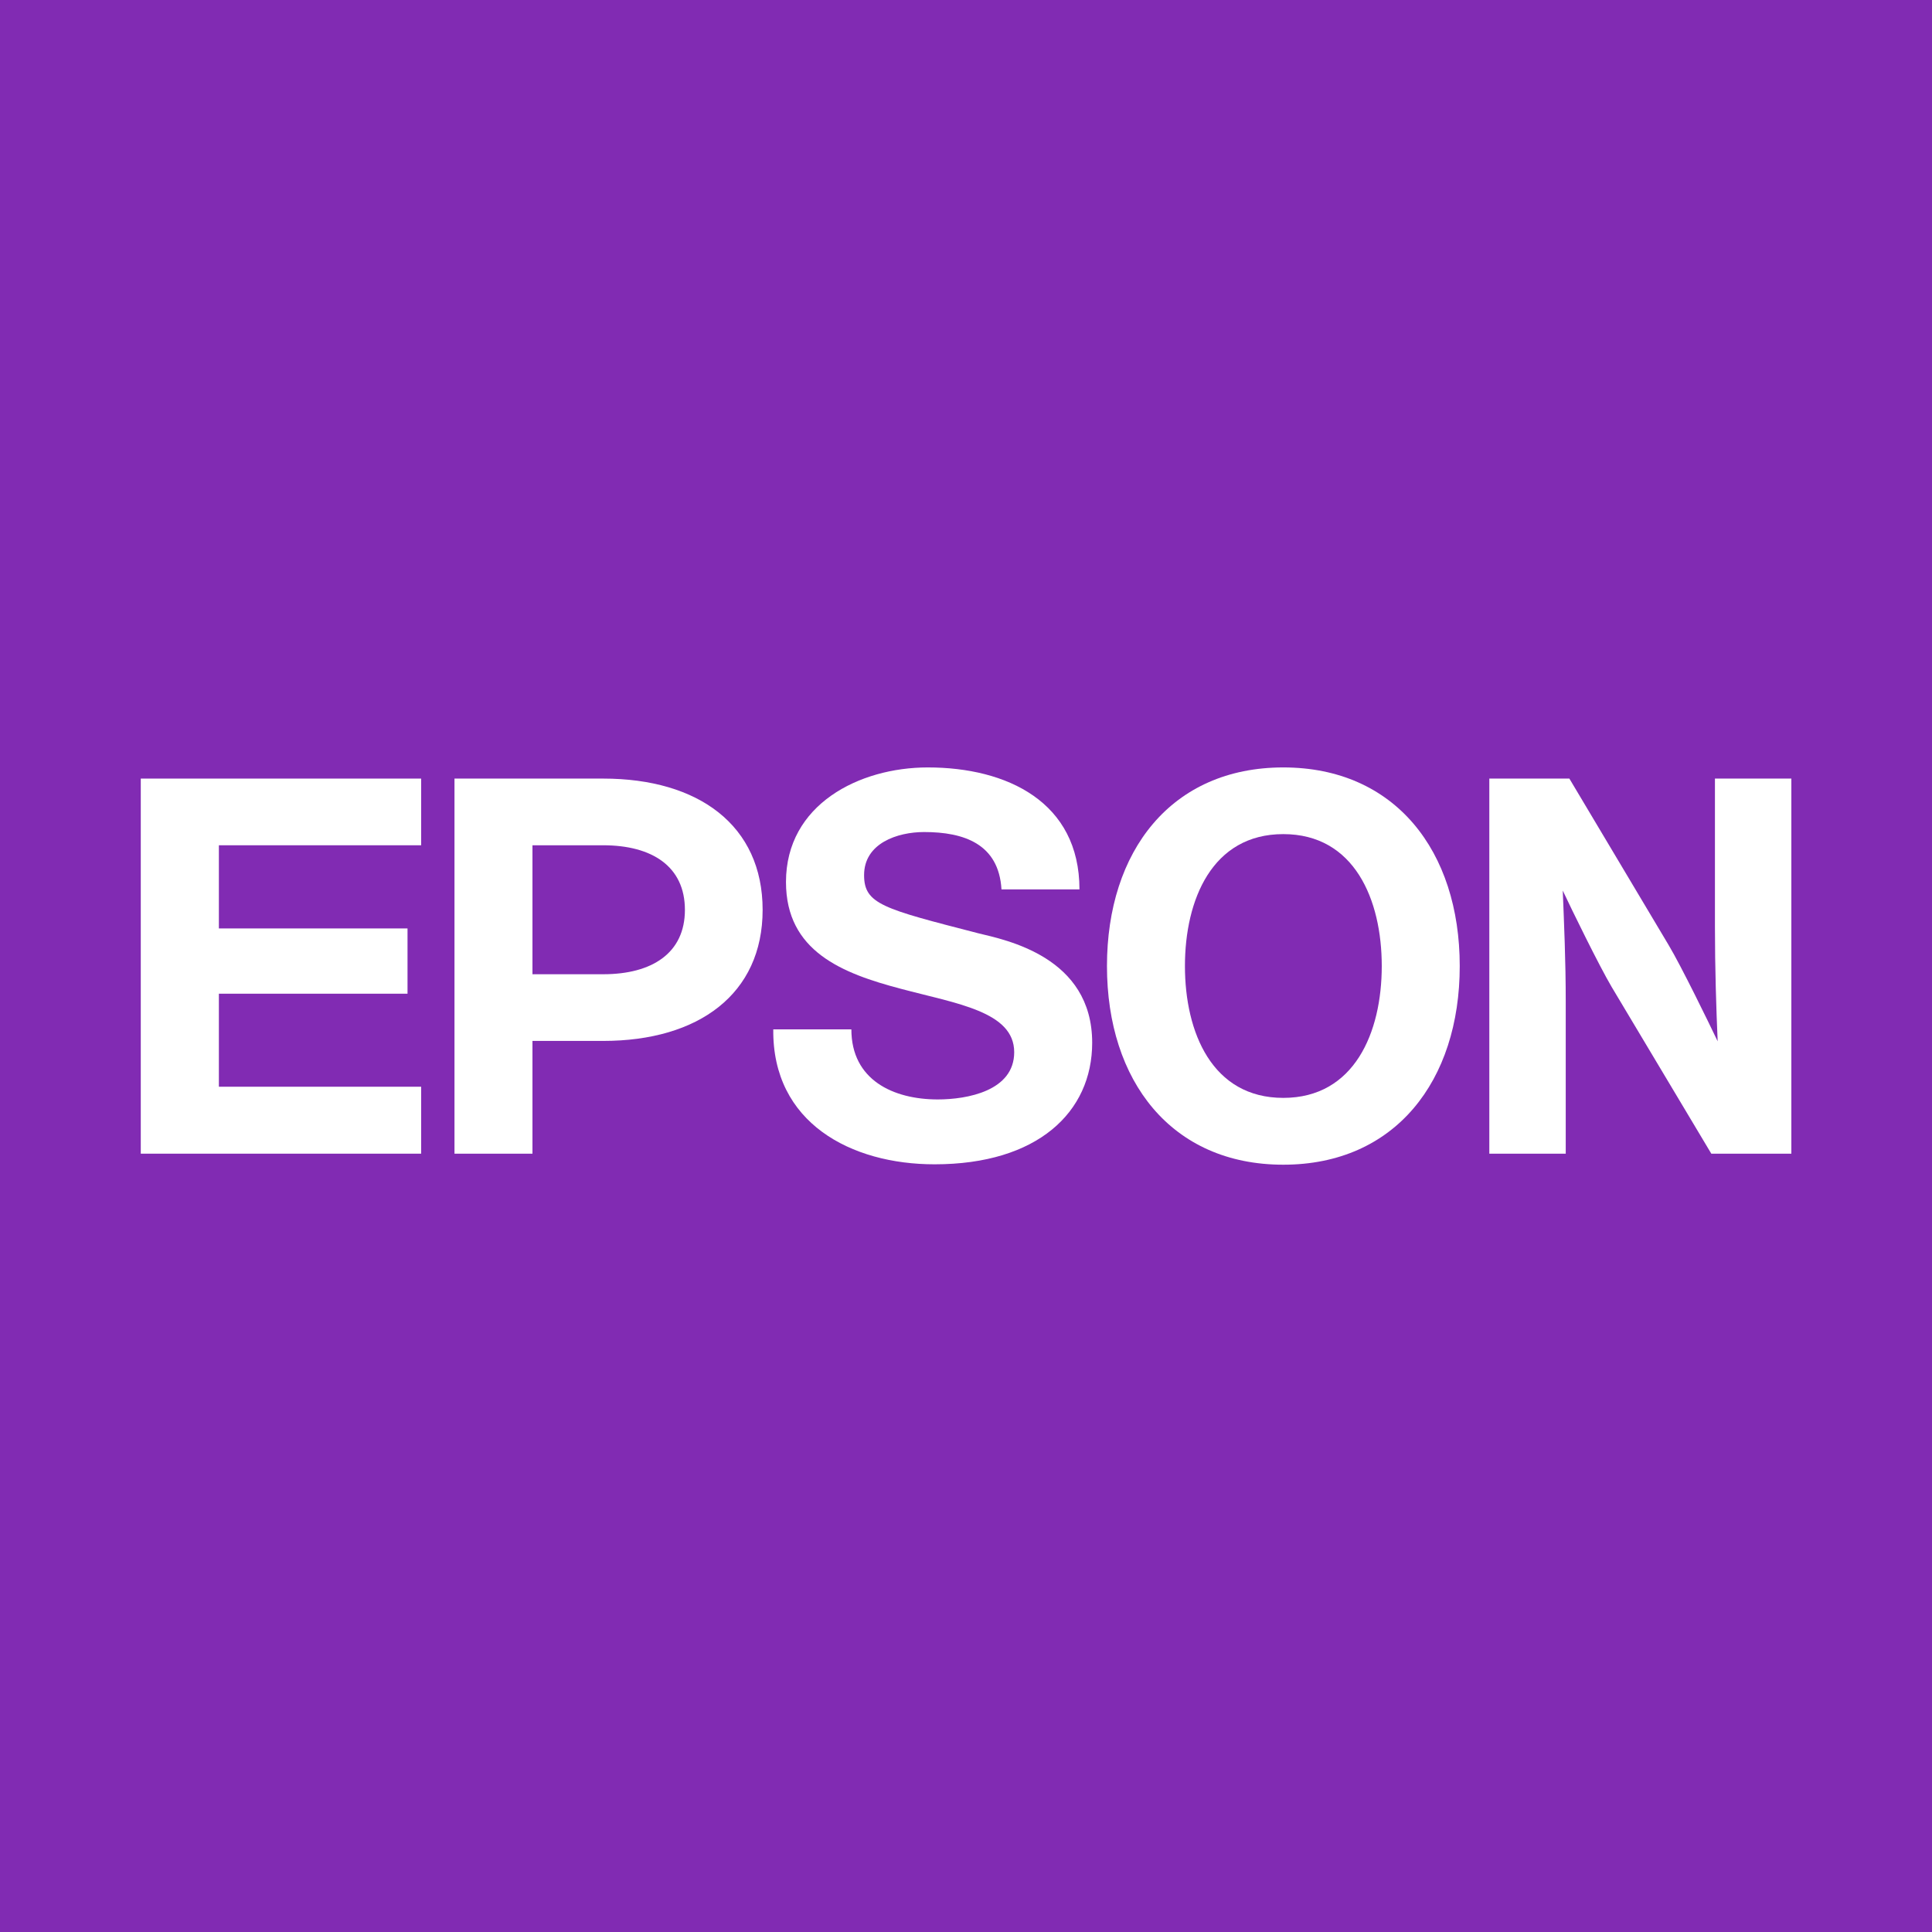 <?xml version="1.0" encoding="UTF-8"?> <svg xmlns="http://www.w3.org/2000/svg" xmlns:xlink="http://www.w3.org/1999/xlink" xmlns:xodm="http://www.corel.com/coreldraw/odm/2003" xml:space="preserve" width="500px" height="500px" version="1.1" style="shape-rendering:geometricPrecision; text-rendering:geometricPrecision; image-rendering:optimizeQuality; fill-rule:evenodd; clip-rule:evenodd" viewBox="0 0 148.91 148.91"> <defs> <style type="text/css"> .fil0 {fill:#812BB3} .fil1 {fill:white;fill-rule:nonzero} </style> </defs> <g id="Слой_x0020_1">  <g id="_2129908886736"> <rect class="fil0" width="148.91" height="148.91"></rect> <g id="_2129036669280"> <g id="b"> <g id="c"> <path class="fil1" d="M98.91 59.15c-8.63,0 -13.59,6.45 -13.59,15.31 0,8.85 4.96,15.31 13.59,15.31 8.62,0 13.6,-6.46 13.6,-15.31 0,-8.86 -4.98,-15.31 -13.6,-15.31l0 0zm0 25.47c-5.48,0 -7.58,-5.04 -7.58,-10.16 0,-5.12 2.1,-10.17 7.58,-10.17 5.48,0 7.59,5.05 7.59,10.17 0,5.12 -2.11,10.16 -7.59,10.16z"></path> <polygon class="fil1" points="10.85,60.01 32.46,60.01 32.46,65.15 16.87,65.15 16.87,71.56 31.41,71.56 31.41,76.59 16.87,76.59 16.87,83.76 32.46,83.76 32.46,88.92 10.85,88.92 "></polygon> <path class="fil1" d="M35.03 88.92l6.01 0 0 -8.69 5.45 0c7.36,0 12.29,-3.62 12.29,-10.1 0,-6.51 -4.93,-10.12 -12.29,-10.12l-11.46 0 0 28.91 0 0 0 0 0 0zm11.46 -13.83l-5.45 0 0 -9.94 0 0 5.45 0c3.78,0 6.3,1.64 6.3,4.98 0,3.32 -2.52,4.96 -6.3,4.96z"></path> <path class="fil1" d="M120.96 60.01l-6.17 0 0 28.91 5.89 0 0 -11.71c0,-3.2 -0.13,-6.05 -0.23,-8.57 0.68,1.45 2.8,5.79 3.77,7.43l7.68 12.85 6.17 0 0 -28.91 -5.89 0 0 11.41c0,3.2 0.1,6.34 0.21,8.84 -0.68,-1.43 -2.8,-5.78 -3.78,-7.42l-7.65 -12.83 0 0 0 0z"></path> <path class="fil1" d="M65.62 79.34c0,3.9 3.23,5.4 6.66,5.4 2.25,0 5.89,-0.65 5.89,-3.64 0,-3.14 -4.44,-3.74 -8.74,-4.89 -4.51,-1.19 -8.85,-2.88 -8.85,-8.23 0,-5.98 5.65,-8.83 10.93,-8.83 6.1,0 11.69,2.66 11.69,9.4l-6.01 0c-0.21,-3.51 -2.9,-4.42 -5.96,-4.42 -2.06,0 -4.63,0.86 -4.63,3.32 0,2.24 1.46,2.59 8.79,4.48 2.13,0.52 8.79,1.81 8.79,8.44 0,5.35 -4.21,9.37 -12.15,9.37 -6.45,0 -12.51,-3.2 -12.43,-10.4l6.02 0 0 0z"></path> </g> </g> </g> </g> </g> </svg> 